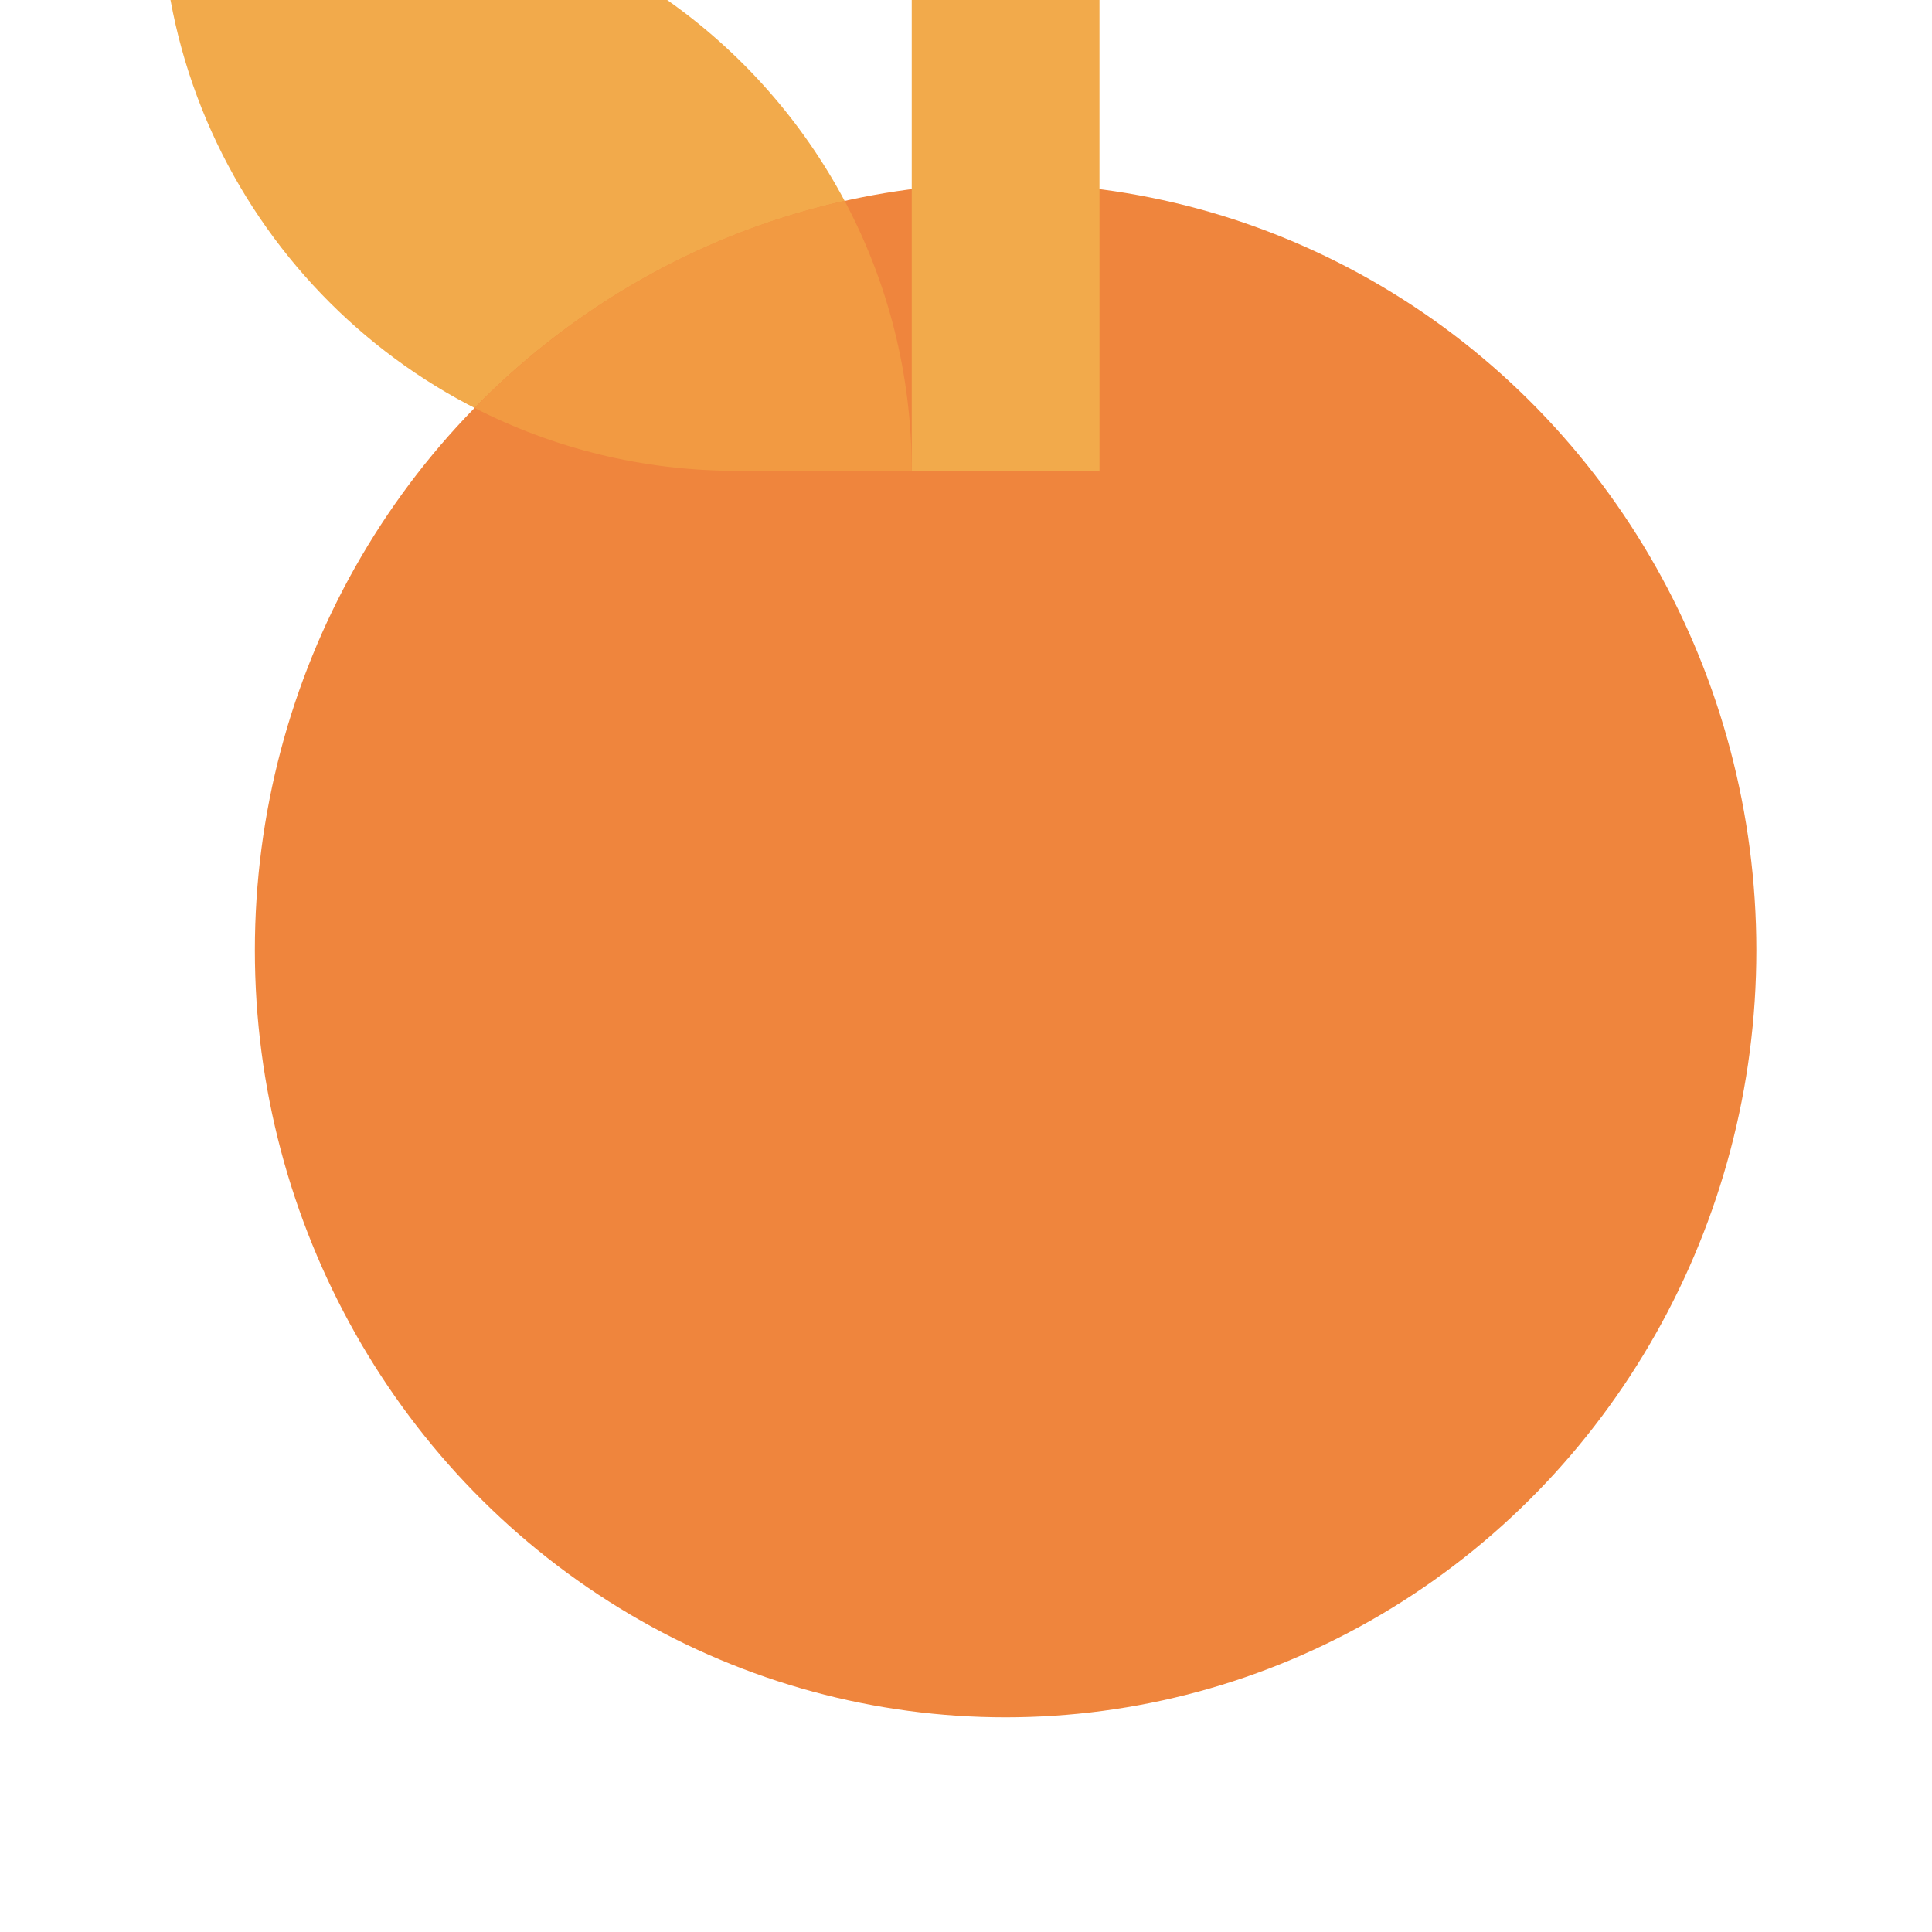 <?xml version="1.0" encoding="UTF-8"?>
<svg width="36px" height="36px" viewBox="0 0 36 36" version="1.1" xmlns="http://www.w3.org/2000/svg" xmlns:xlink="http://www.w3.org/1999/xlink">
    <!-- Generator: Sketch 55.1 (78136) - https://sketchapp.com -->
    <title>ic_header_english</title>
    <desc>Created with Sketch.</desc>
    <g id="🖥-Website" stroke="none" stroke-width="1" fill="none" fill-rule="evenodd">
        <g id="ic_header_english" fill-rule="nonzero">
            <rect id="Rectangle" x="0" y="0" width="36" height="36"></rect>
            <g id="Group-2" transform="translate(3, 0)">
                <g id="Group" transform="translate(0.173, 0)">
                    <path d="M9.259,3.55271368e-15 C12.016,1.94 13.816,5.146 13.816,8.773 L10.547,8.773 C5.292,8.773 0.92,4.991 0.004,4.3298698e-15 L9.259,3.55271368e-15 Z" id="Combined-Shape" fill="#F2AA4B"></path>
                    <ellipse id="Oval" fill="#EF853D" cx="15.565" cy="17.706" rx="13.989" ry="14.294"></ellipse>
                    <path d="M17.314,7.10542736e-15 L17.314,8.773 L13.816,8.773 L13.816,7.10542736e-15 L17.314,7.10542736e-15 Z" id="Combined-Shape" fill="#F2AA4B"></path>
                    <path d="M5.67,7.602 C7.528,5.703 9.905,4.336 12.565,3.742 C13.364,5.242 13.816,6.954 13.816,8.773 L10.547,8.773 C8.791,8.773 7.133,8.35 5.67,7.602 Z" id="Combined-Shape" fill="#F29A42"></path>
                </g>
            </g>
        </g>
    </g>
</svg>